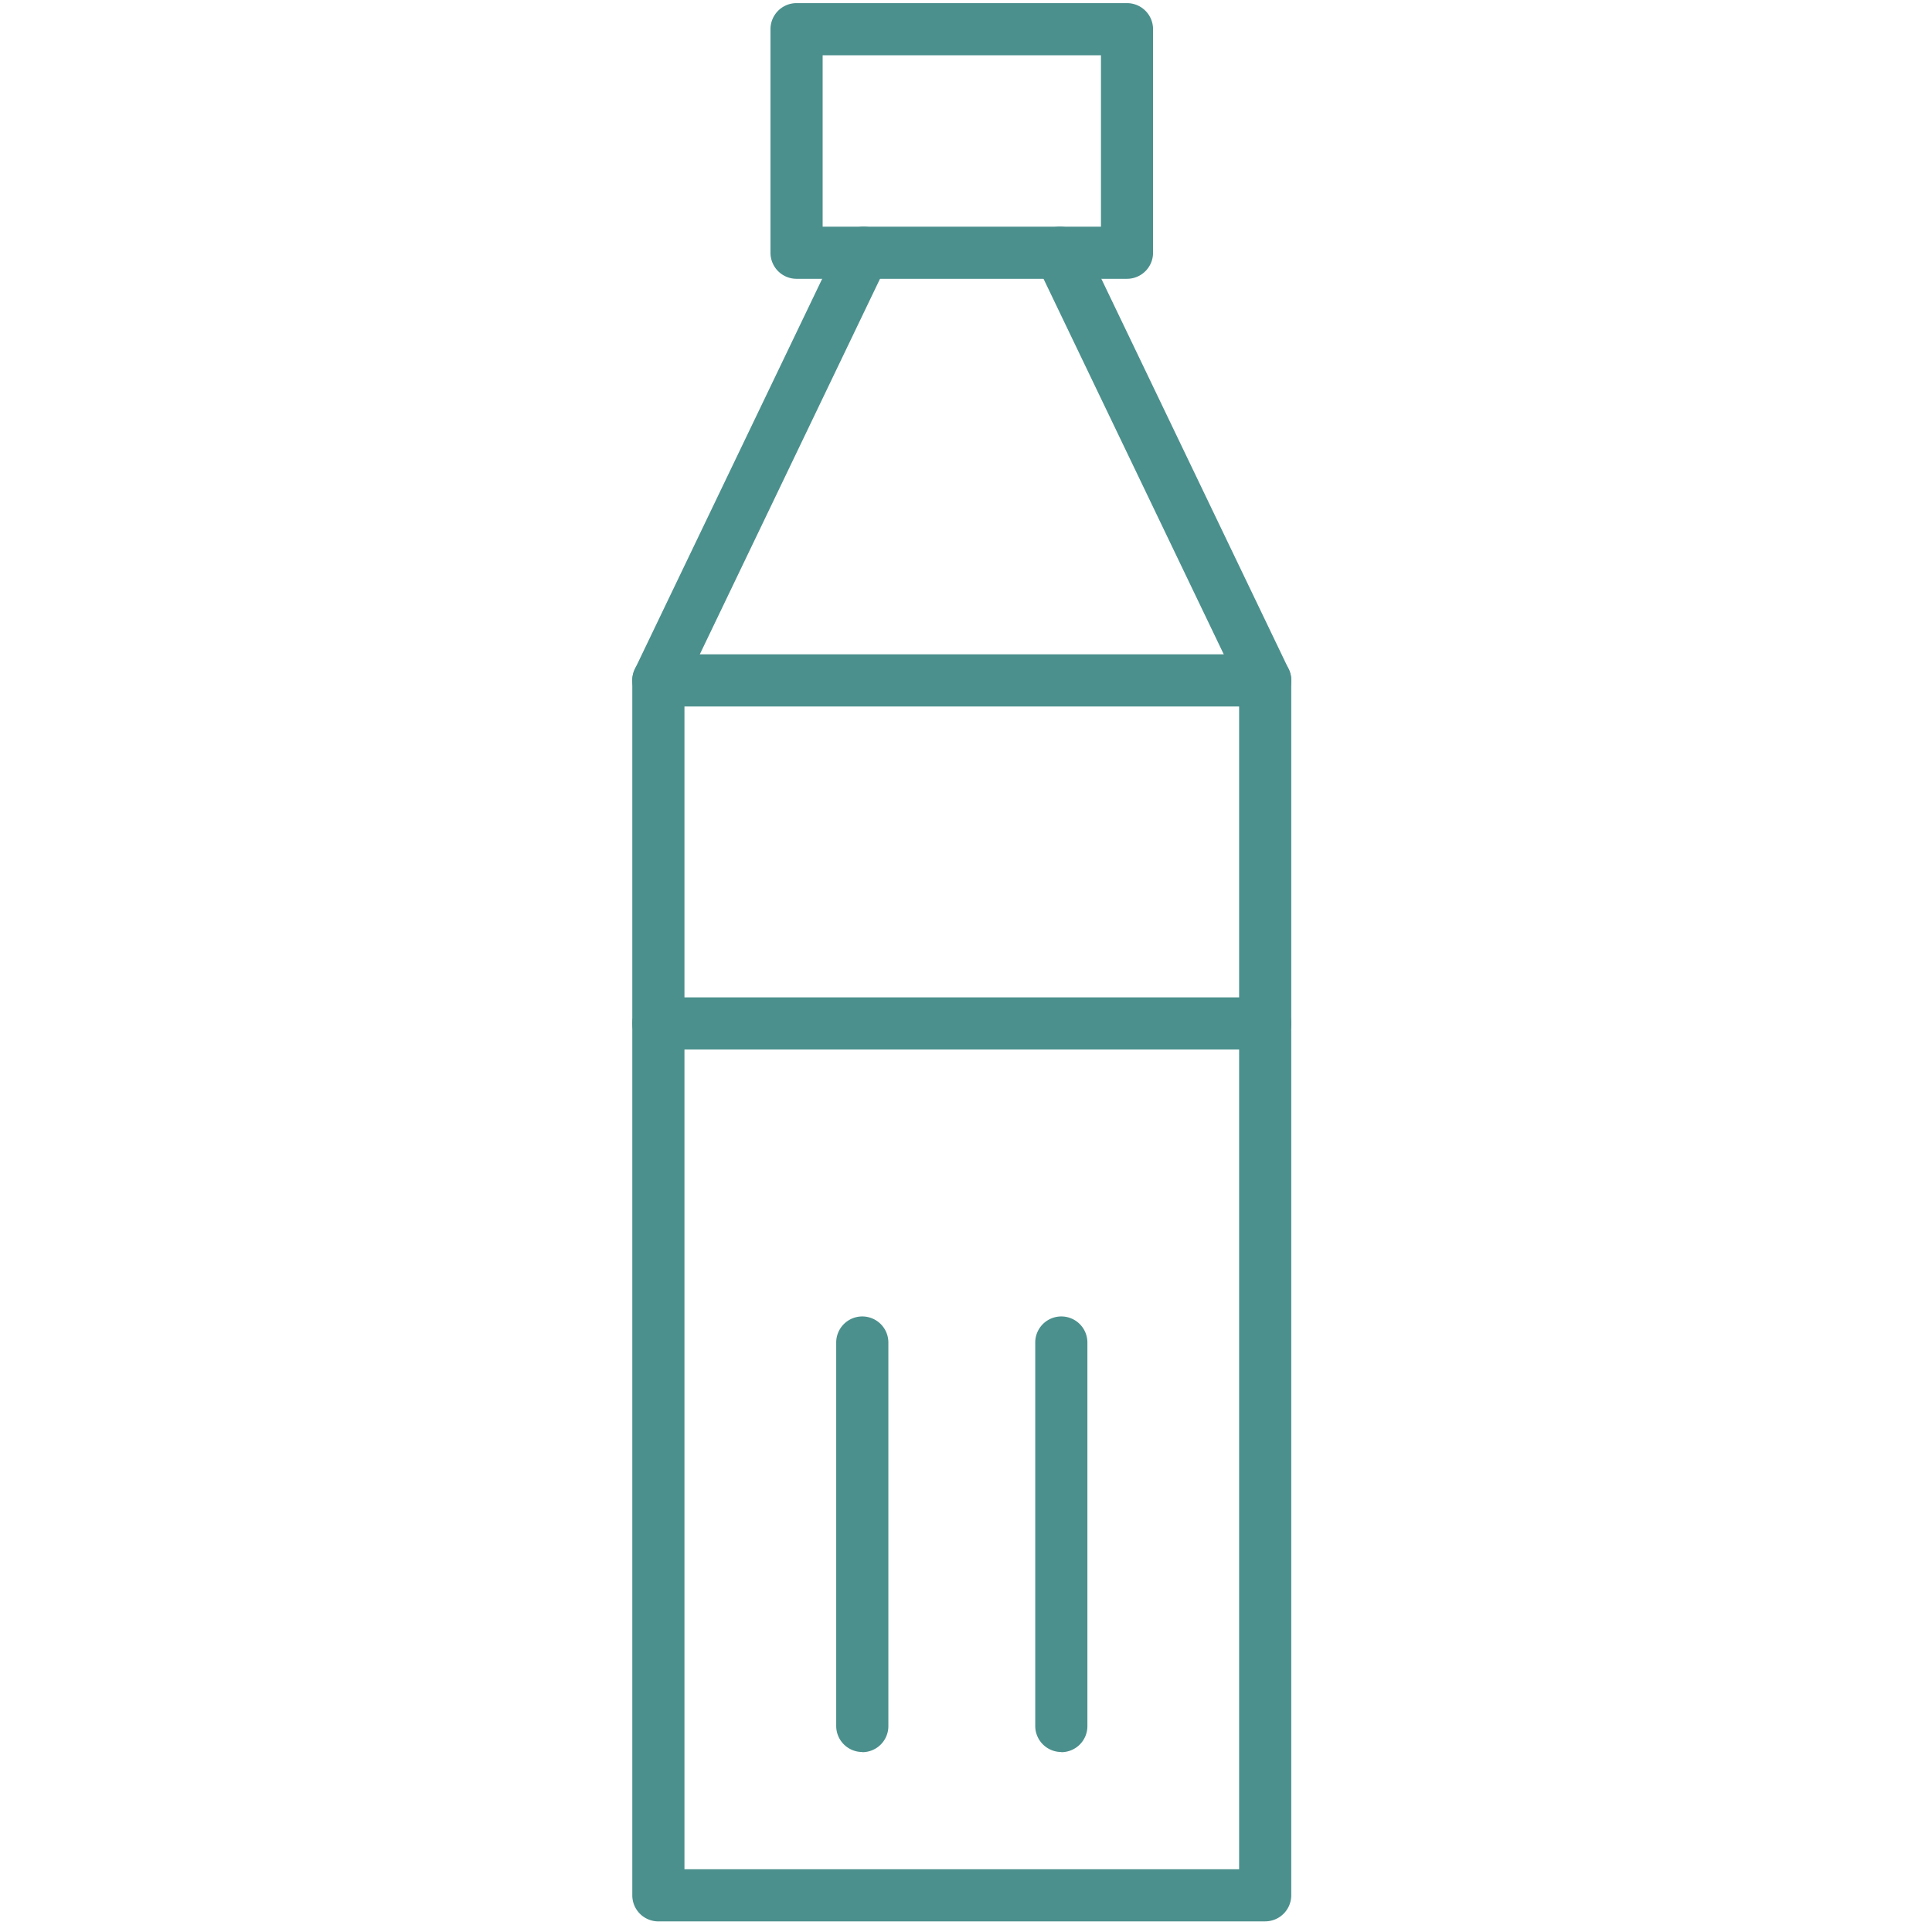 <svg xmlns="http://www.w3.org/2000/svg" xmlns:xlink="http://www.w3.org/1999/xlink" width="55" height="55" viewBox="0 0 55 55"><defs><clipPath id="a"><rect width="55" height="55" transform="translate(903 2730.675)" fill="#eee"/></clipPath><clipPath id="b"><rect width="18.76" height="54.609" fill="#4b908d"/></clipPath></defs><g transform="translate(-903 -2730.675)" clip-path="url(#a)"><g transform="translate(921 2730.764)"><g clip-path="url(#b)"><path d="M45.924,7.848H36.516a.742.742,0,0,1-.742-.742V.742A.742.742,0,0,1,36.516,0h9.407a.742.742,0,0,1,.742.742V7.106a.742.742,0,0,1-.742.742M37.259,6.364h7.923V1.485H37.259Z" transform="translate(-31.84)" fill="#4b908d"/><path d="M18.018,106.116H.742A.742.742,0,0,1,0,105.374V70.787a.741.741,0,0,1,.073-.321L5.916,58.292a.742.742,0,0,1,1.338.642L1.485,70.956v33.675H17.275V70.956l-5.77-12.022a.742.742,0,0,1,1.338-.642l5.843,12.174a.741.741,0,0,1,.073.321v34.586a.742.742,0,0,1-.742.742" transform="translate(0 -51.507)" fill="#4b908d"/><path d="M18.018,170.067H.742a.742.742,0,0,1,0-1.485H18.018a.742.742,0,0,1,0,1.485" transform="translate(0 -150.044)" fill="#4b908d"/><path d="M18.018,258.9H.742a.742.742,0,1,1,0-1.485H18.018a.742.742,0,1,1,0,1.485" transform="translate(0 -229.111)" fill="#4b908d"/><path d="M105.053,352.357a.742.742,0,0,1-.742-.742V340.7a.742.742,0,1,1,1.485,0v10.92a.742.742,0,0,1-.742.742" transform="translate(-92.84 -302.57)" fill="#4b908d"/><path d="M53.529,352.357a.742.742,0,0,1-.742-.742V340.7a.742.742,0,1,1,1.485,0v10.92a.742.742,0,0,1-.742.742" transform="translate(-46.982 -302.57)" fill="#4b908d"/></g></g></g></svg>